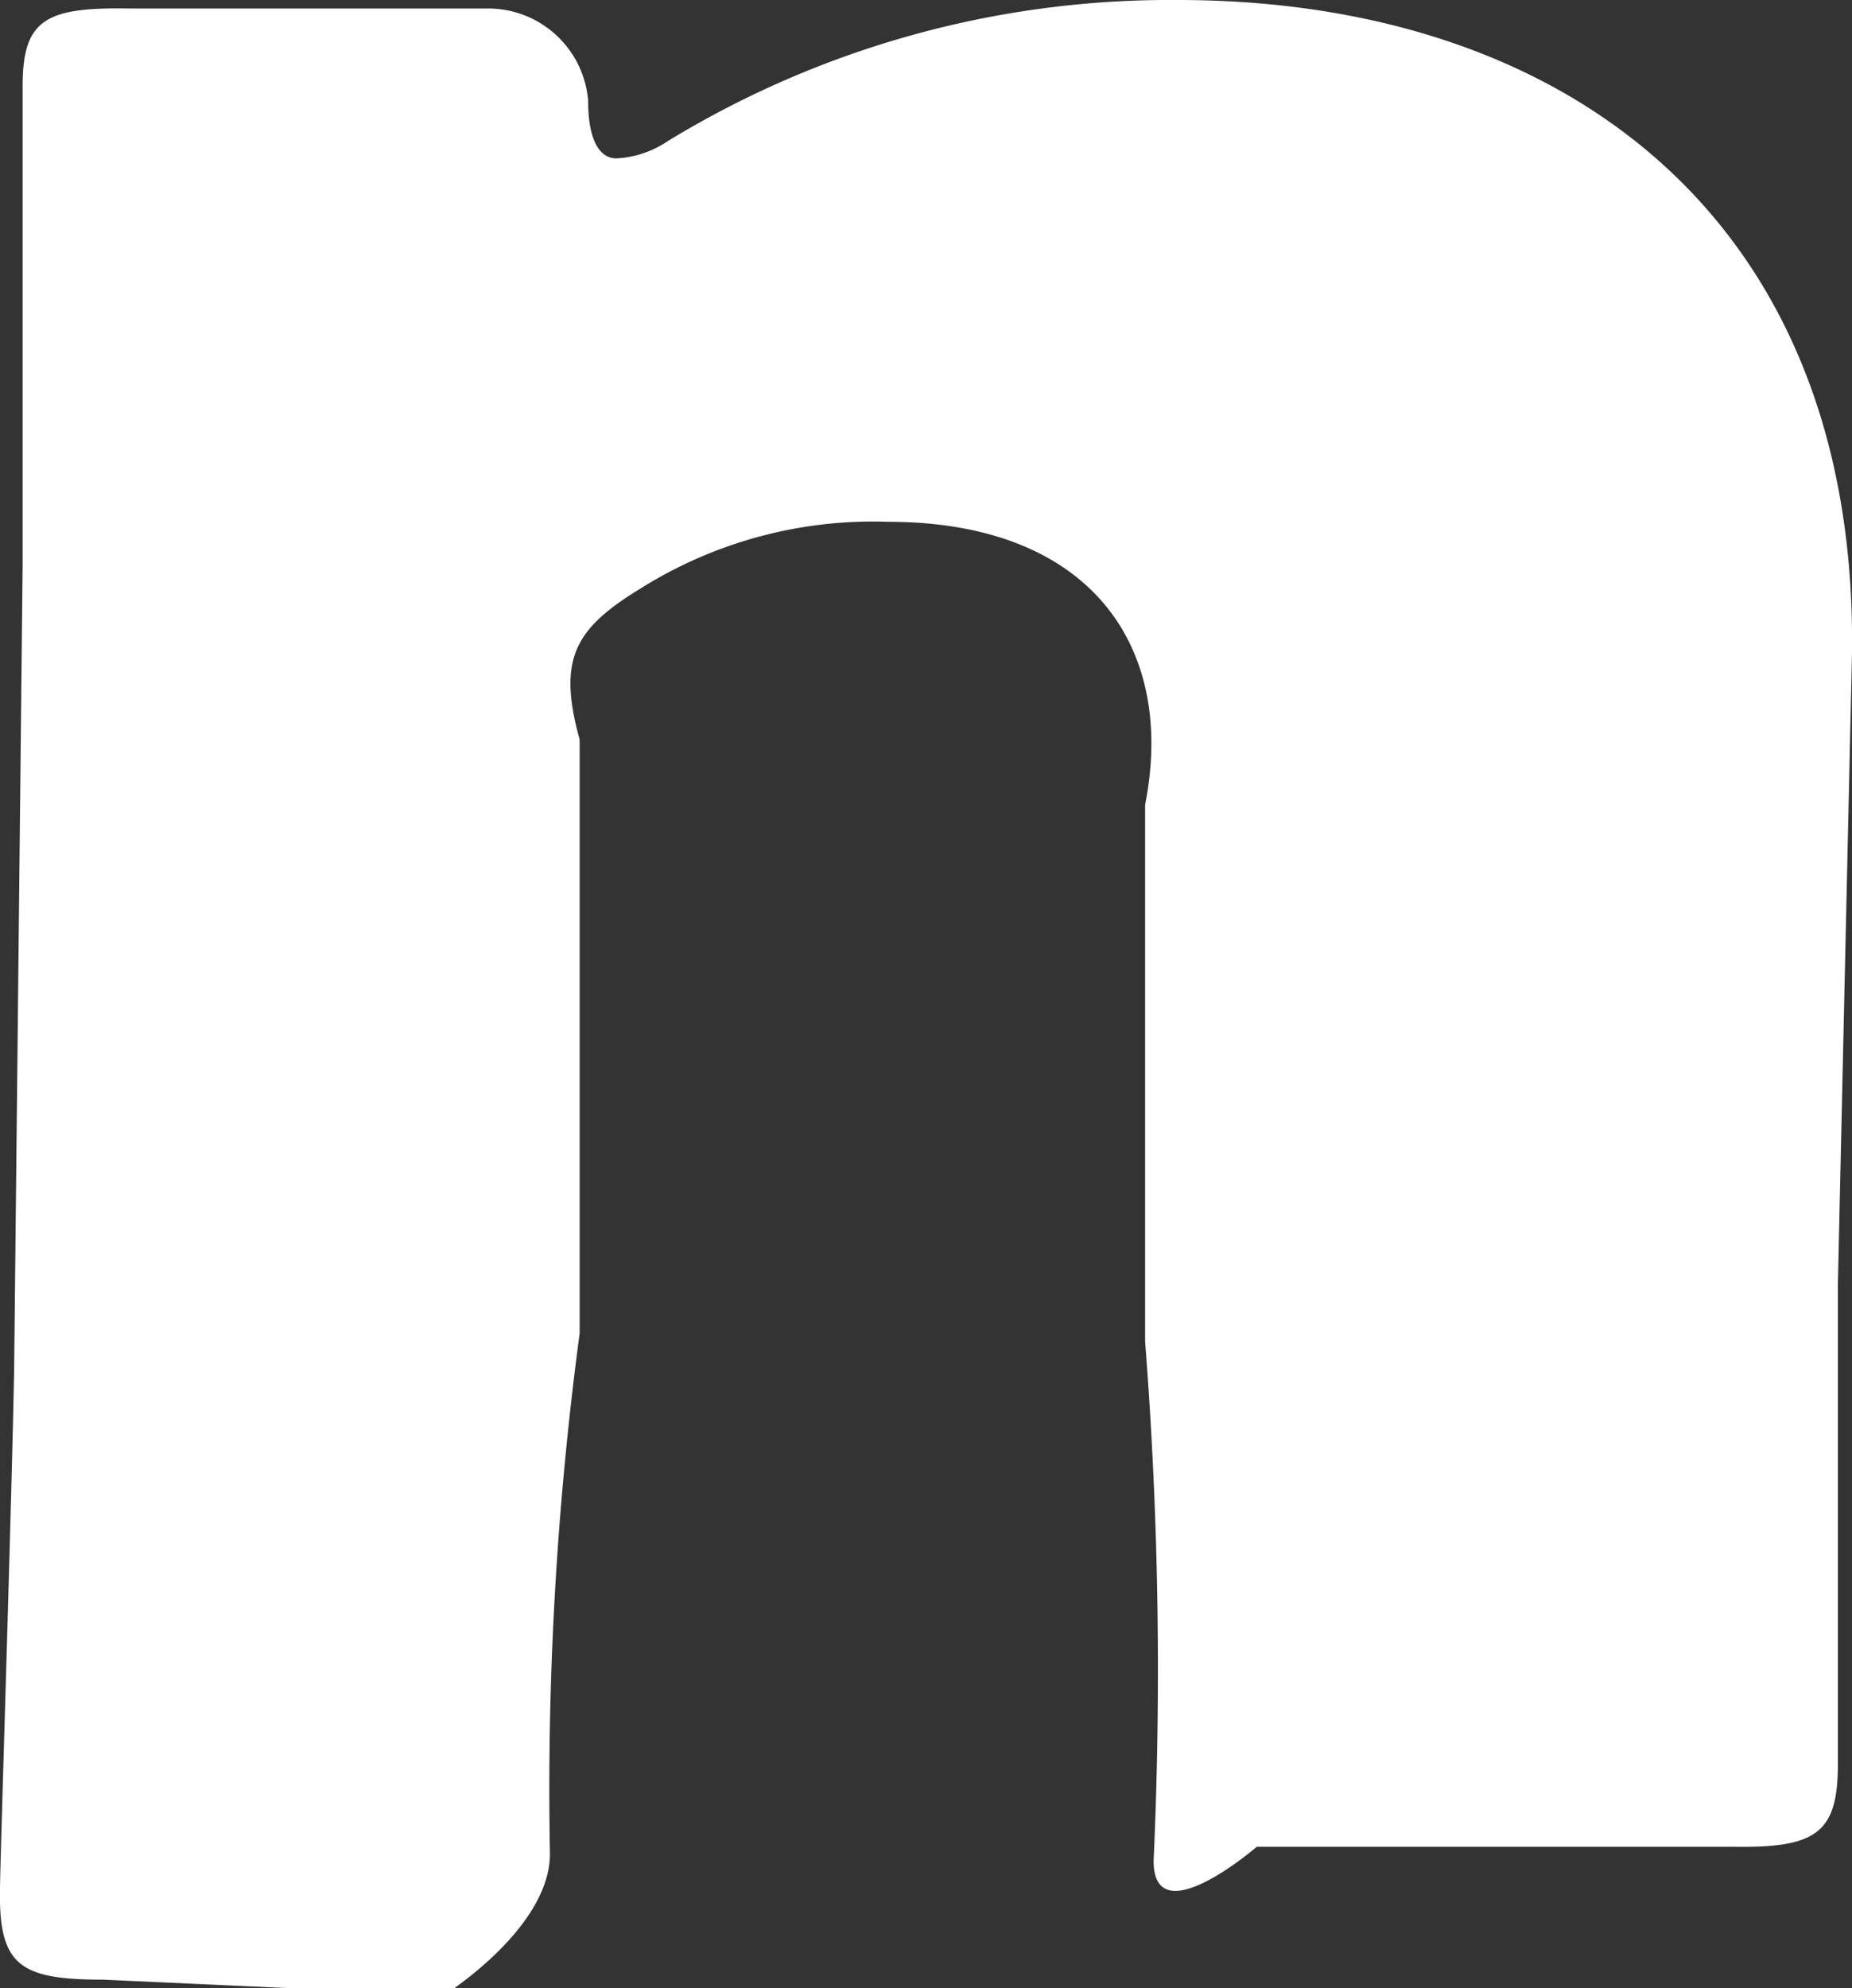 <svg xmlns="http://www.w3.org/2000/svg" viewBox="0 0 13.1 14.06"><rect x="0" y="0" width="13.1" height="14.06" fill="#333333" stroke="none"/><defs><style>.cls-1{fill:#fff;}</style></defs><g id="レイヤー_2" data-name="レイヤー 2"><g id="text"><path class="cls-1" d="M4.1,9.43a24.32,24.32,0,0,0-.21,3.68c0,.53-.75,1-.75,1L.73,14c-.59,0-.74-.1-.73-.64,0-.17.08-2.63.1-3.67L.16,4c0-1,0-3.23,0-3.39C.16.14.32.05.91.06l2.54,0a.71.71,0,0,1,.71.65c0,.28.08.41.2.41A.71.71,0,0,0,4.72,1,6.82,6.82,0,0,1,8.33,0c2.74,0,4.81,1.55,4.77,4.62L13,9.09c0,1,0,3.23,0,3.39,0,.49-.16.59-.75.58H8.89s-.73.63-.73.1A29.84,29.84,0,0,0,8.1,9.49V5.69c.22-1.11-.38-2-1.82-2a3.09,3.09,0,0,0-1.73.46c-.48.29-.61.5-.45,1.08Z"/></g></g></svg>